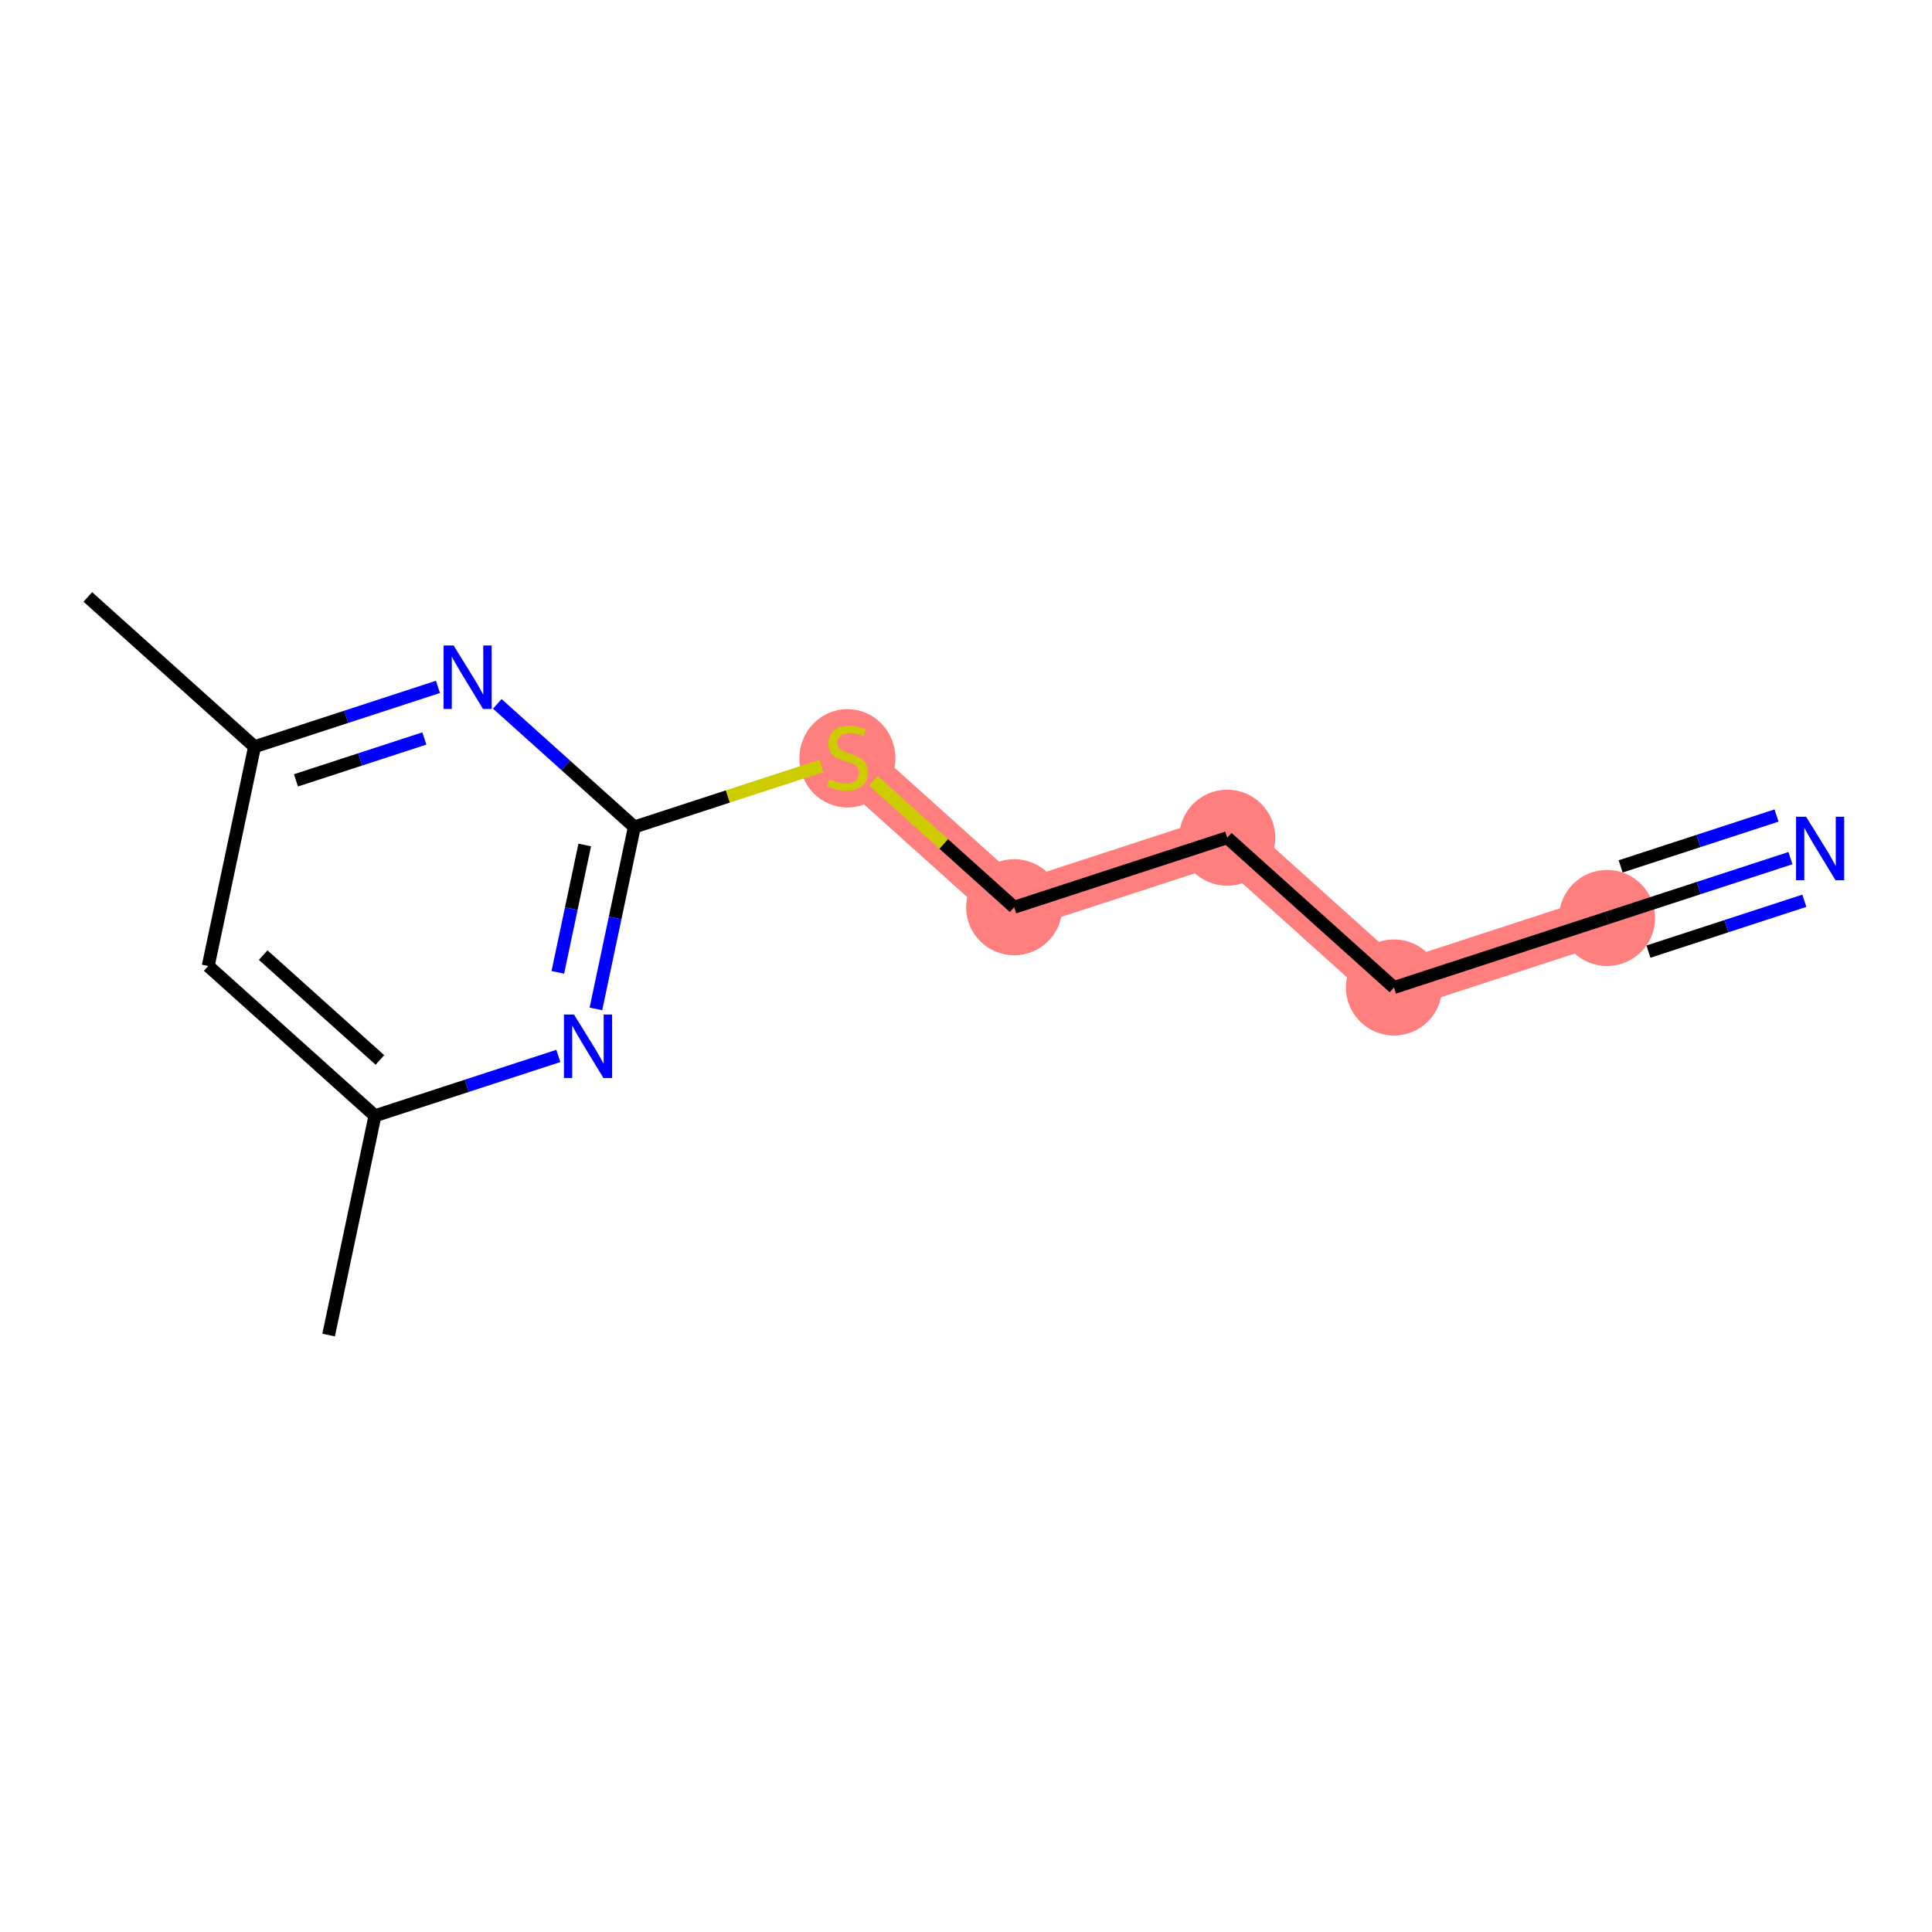<?xml version='1.0' encoding='iso-8859-1'?>
<svg version='1.1' baseProfile='full'
              xmlns='http://www.w3.org/2000/svg'
                      xmlns:rdkit='http://www.rdkit.org/xml'
                      xmlns:xlink='http://www.w3.org/1999/xlink'
                  xml:space='preserve'
width='300px' height='300px' viewBox='0 0 300 300'>
<!-- END OF HEADER -->
<rect style='opacity:1.0;fill:#FFFFFF;stroke:none' width='300' height='300' x='0' y='0'> </rect>
<rect style='opacity:1.0;fill:#FFFFFF;stroke:none' width='300' height='300' x='0' y='0'> </rect>
<path d='M 131.588,117.618 L 157.479,140.874' style='fill:none;fill-rule:evenodd;stroke:#FF7F7F;stroke-width:7.4px;stroke-linecap:butt;stroke-linejoin:miter;stroke-opacity:1' />
<path d='M 157.479,140.874 L 190.564,130.081' style='fill:none;fill-rule:evenodd;stroke:#FF7F7F;stroke-width:7.4px;stroke-linecap:butt;stroke-linejoin:miter;stroke-opacity:1' />
<path d='M 190.564,130.081 L 216.455,153.337' style='fill:none;fill-rule:evenodd;stroke:#FF7F7F;stroke-width:7.4px;stroke-linecap:butt;stroke-linejoin:miter;stroke-opacity:1' />
<path d='M 216.455,153.337 L 249.54,142.543' style='fill:none;fill-rule:evenodd;stroke:#FF7F7F;stroke-width:7.4px;stroke-linecap:butt;stroke-linejoin:miter;stroke-opacity:1' />
<ellipse cx='131.588' cy='117.751' rx='6.96' ry='7.136'  style='fill:#FF7F7F;fill-rule:evenodd;stroke:#FF7F7F;stroke-width:1.0px;stroke-linecap:butt;stroke-linejoin:miter;stroke-opacity:1' />
<ellipse cx='157.479' cy='140.874' rx='6.96' ry='6.96'  style='fill:#FF7F7F;fill-rule:evenodd;stroke:#FF7F7F;stroke-width:1.0px;stroke-linecap:butt;stroke-linejoin:miter;stroke-opacity:1' />
<ellipse cx='190.564' cy='130.081' rx='6.96' ry='6.96'  style='fill:#FF7F7F;fill-rule:evenodd;stroke:#FF7F7F;stroke-width:1.0px;stroke-linecap:butt;stroke-linejoin:miter;stroke-opacity:1' />
<ellipse cx='216.455' cy='153.337' rx='6.96' ry='6.96'  style='fill:#FF7F7F;fill-rule:evenodd;stroke:#FF7F7F;stroke-width:1.0px;stroke-linecap:butt;stroke-linejoin:miter;stroke-opacity:1' />
<ellipse cx='249.54' cy='142.543' rx='6.96' ry='6.96'  style='fill:#FF7F7F;fill-rule:evenodd;stroke:#FF7F7F;stroke-width:1.0px;stroke-linecap:butt;stroke-linejoin:miter;stroke-opacity:1' />
<path class='bond-0 atom-0 atom-1' d='M 51.027,207.306 L 58.222,173.256' style='fill:none;fill-rule:evenodd;stroke:#000000;stroke-width:2.0px;stroke-linecap:butt;stroke-linejoin:miter;stroke-opacity:1' />
<path class='bond-1 atom-1 atom-2' d='M 58.222,173.256 L 32.332,150' style='fill:none;fill-rule:evenodd;stroke:#000000;stroke-width:2.0px;stroke-linecap:butt;stroke-linejoin:miter;stroke-opacity:1' />
<path class='bond-1 atom-1 atom-2' d='M 58.99,164.589 L 40.867,148.31' style='fill:none;fill-rule:evenodd;stroke:#000000;stroke-width:2.0px;stroke-linecap:butt;stroke-linejoin:miter;stroke-opacity:1' />
<path class='bond-13 atom-13 atom-1' d='M 86.7,163.965 L 72.461,168.611' style='fill:none;fill-rule:evenodd;stroke:#0000FF;stroke-width:2.0px;stroke-linecap:butt;stroke-linejoin:miter;stroke-opacity:1' />
<path class='bond-13 atom-13 atom-1' d='M 72.461,168.611 L 58.222,173.256' style='fill:none;fill-rule:evenodd;stroke:#000000;stroke-width:2.0px;stroke-linecap:butt;stroke-linejoin:miter;stroke-opacity:1' />
<path class='bond-2 atom-2 atom-3' d='M 32.332,150 L 39.527,115.95' style='fill:none;fill-rule:evenodd;stroke:#000000;stroke-width:2.0px;stroke-linecap:butt;stroke-linejoin:miter;stroke-opacity:1' />
<path class='bond-3 atom-3 atom-4' d='M 39.527,115.95 L 13.636,92.694' style='fill:none;fill-rule:evenodd;stroke:#000000;stroke-width:2.0px;stroke-linecap:butt;stroke-linejoin:miter;stroke-opacity:1' />
<path class='bond-4 atom-3 atom-5' d='M 39.527,115.95 L 53.766,111.305' style='fill:none;fill-rule:evenodd;stroke:#000000;stroke-width:2.0px;stroke-linecap:butt;stroke-linejoin:miter;stroke-opacity:1' />
<path class='bond-4 atom-3 atom-5' d='M 53.766,111.305 L 68.005,106.66' style='fill:none;fill-rule:evenodd;stroke:#0000FF;stroke-width:2.0px;stroke-linecap:butt;stroke-linejoin:miter;stroke-opacity:1' />
<path class='bond-4 atom-3 atom-5' d='M 45.957,121.174 L 55.925,117.922' style='fill:none;fill-rule:evenodd;stroke:#000000;stroke-width:2.0px;stroke-linecap:butt;stroke-linejoin:miter;stroke-opacity:1' />
<path class='bond-4 atom-3 atom-5' d='M 55.925,117.922 L 65.892,114.67' style='fill:none;fill-rule:evenodd;stroke:#0000FF;stroke-width:2.0px;stroke-linecap:butt;stroke-linejoin:miter;stroke-opacity:1' />
<path class='bond-5 atom-5 atom-6' d='M 77.22,109.295 L 87.862,118.854' style='fill:none;fill-rule:evenodd;stroke:#0000FF;stroke-width:2.0px;stroke-linecap:butt;stroke-linejoin:miter;stroke-opacity:1' />
<path class='bond-5 atom-5 atom-6' d='M 87.862,118.854 L 98.503,128.412' style='fill:none;fill-rule:evenodd;stroke:#000000;stroke-width:2.0px;stroke-linecap:butt;stroke-linejoin:miter;stroke-opacity:1' />
<path class='bond-6 atom-6 atom-7' d='M 98.503,128.412 L 113.031,123.673' style='fill:none;fill-rule:evenodd;stroke:#000000;stroke-width:2.0px;stroke-linecap:butt;stroke-linejoin:miter;stroke-opacity:1' />
<path class='bond-6 atom-6 atom-7' d='M 113.031,123.673 L 127.558,118.933' style='fill:none;fill-rule:evenodd;stroke:#CCCC00;stroke-width:2.0px;stroke-linecap:butt;stroke-linejoin:miter;stroke-opacity:1' />
<path class='bond-12 atom-6 atom-13' d='M 98.503,128.412 L 95.518,142.538' style='fill:none;fill-rule:evenodd;stroke:#000000;stroke-width:2.0px;stroke-linecap:butt;stroke-linejoin:miter;stroke-opacity:1' />
<path class='bond-12 atom-6 atom-13' d='M 95.518,142.538 L 92.533,156.664' style='fill:none;fill-rule:evenodd;stroke:#0000FF;stroke-width:2.0px;stroke-linecap:butt;stroke-linejoin:miter;stroke-opacity:1' />
<path class='bond-12 atom-6 atom-13' d='M 90.797,131.211 L 88.708,141.099' style='fill:none;fill-rule:evenodd;stroke:#000000;stroke-width:2.0px;stroke-linecap:butt;stroke-linejoin:miter;stroke-opacity:1' />
<path class='bond-12 atom-6 atom-13' d='M 88.708,141.099 L 86.618,150.987' style='fill:none;fill-rule:evenodd;stroke:#0000FF;stroke-width:2.0px;stroke-linecap:butt;stroke-linejoin:miter;stroke-opacity:1' />
<path class='bond-7 atom-7 atom-8' d='M 135.618,121.238 L 146.549,131.056' style='fill:none;fill-rule:evenodd;stroke:#CCCC00;stroke-width:2.0px;stroke-linecap:butt;stroke-linejoin:miter;stroke-opacity:1' />
<path class='bond-7 atom-7 atom-8' d='M 146.549,131.056 L 157.479,140.874' style='fill:none;fill-rule:evenodd;stroke:#000000;stroke-width:2.0px;stroke-linecap:butt;stroke-linejoin:miter;stroke-opacity:1' />
<path class='bond-8 atom-8 atom-9' d='M 157.479,140.874 L 190.564,130.081' style='fill:none;fill-rule:evenodd;stroke:#000000;stroke-width:2.0px;stroke-linecap:butt;stroke-linejoin:miter;stroke-opacity:1' />
<path class='bond-9 atom-9 atom-10' d='M 190.564,130.081 L 216.455,153.337' style='fill:none;fill-rule:evenodd;stroke:#000000;stroke-width:2.0px;stroke-linecap:butt;stroke-linejoin:miter;stroke-opacity:1' />
<path class='bond-10 atom-10 atom-11' d='M 216.455,153.337 L 249.54,142.543' style='fill:none;fill-rule:evenodd;stroke:#000000;stroke-width:2.0px;stroke-linecap:butt;stroke-linejoin:miter;stroke-opacity:1' />
<path class='bond-11 atom-11 atom-12' d='M 249.54,142.543 L 263.779,137.897' style='fill:none;fill-rule:evenodd;stroke:#000000;stroke-width:2.0px;stroke-linecap:butt;stroke-linejoin:miter;stroke-opacity:1' />
<path class='bond-11 atom-11 atom-12' d='M 263.779,137.897 L 278.018,133.252' style='fill:none;fill-rule:evenodd;stroke:#0000FF;stroke-width:2.0px;stroke-linecap:butt;stroke-linejoin:miter;stroke-opacity:1' />
<path class='bond-11 atom-11 atom-12' d='M 255.971,147.766 L 268.074,143.818' style='fill:none;fill-rule:evenodd;stroke:#000000;stroke-width:2.0px;stroke-linecap:butt;stroke-linejoin:miter;stroke-opacity:1' />
<path class='bond-11 atom-11 atom-12' d='M 268.074,143.818 L 280.177,139.869' style='fill:none;fill-rule:evenodd;stroke:#0000FF;stroke-width:2.0px;stroke-linecap:butt;stroke-linejoin:miter;stroke-opacity:1' />
<path class='bond-11 atom-11 atom-12' d='M 251.653,134.532 L 263.756,130.583' style='fill:none;fill-rule:evenodd;stroke:#000000;stroke-width:2.0px;stroke-linecap:butt;stroke-linejoin:miter;stroke-opacity:1' />
<path class='bond-11 atom-11 atom-12' d='M 263.756,130.583 L 275.859,126.635' style='fill:none;fill-rule:evenodd;stroke:#0000FF;stroke-width:2.0px;stroke-linecap:butt;stroke-linejoin:miter;stroke-opacity:1' />
<path  class='atom-5' d='M 70.434 100.228
L 73.663 105.449
Q 73.984 105.964, 74.499 106.896
Q 75.014 107.829, 75.041 107.885
L 75.041 100.228
L 76.35 100.228
L 76.35 110.084
L 75 110.084
L 71.534 104.377
Q 71.13 103.709, 70.698 102.943
Q 70.281 102.177, 70.155 101.941
L 70.155 110.084
L 68.875 110.084
L 68.875 100.228
L 70.434 100.228
' fill='#0000FF'/>
<path  class='atom-7' d='M 128.804 121.001
Q 128.916 121.043, 129.375 121.238
Q 129.834 121.433, 130.336 121.558
Q 130.851 121.669, 131.352 121.669
Q 132.284 121.669, 132.827 121.224
Q 133.37 120.765, 133.37 119.971
Q 133.37 119.428, 133.092 119.094
Q 132.827 118.76, 132.41 118.579
Q 131.992 118.398, 131.296 118.189
Q 130.419 117.925, 129.89 117.674
Q 129.375 117.424, 128.999 116.895
Q 128.637 116.366, 128.637 115.475
Q 128.637 114.236, 129.472 113.47
Q 130.322 112.704, 131.992 112.704
Q 133.134 112.704, 134.428 113.247
L 134.108 114.319
Q 132.925 113.832, 132.034 113.832
Q 131.073 113.832, 130.544 114.236
Q 130.015 114.625, 130.029 115.308
Q 130.029 115.837, 130.294 116.157
Q 130.572 116.477, 130.962 116.658
Q 131.366 116.839, 132.034 117.048
Q 132.925 117.326, 133.454 117.605
Q 133.983 117.883, 134.359 118.454
Q 134.748 119.011, 134.748 119.971
Q 134.748 121.335, 133.83 122.073
Q 132.925 122.797, 131.407 122.797
Q 130.53 122.797, 129.862 122.602
Q 129.208 122.421, 128.428 122.101
L 128.804 121.001
' fill='#CCCC00'/>
<path  class='atom-12' d='M 280.447 126.821
L 283.677 132.041
Q 283.997 132.556, 284.512 133.489
Q 285.027 134.422, 285.055 134.477
L 285.055 126.821
L 286.364 126.821
L 286.364 136.677
L 285.013 136.677
L 281.547 130.969
Q 281.143 130.301, 280.712 129.535
Q 280.294 128.77, 280.169 128.533
L 280.169 136.677
L 278.888 136.677
L 278.888 126.821
L 280.447 126.821
' fill='#0000FF'/>
<path  class='atom-13' d='M 89.129 157.534
L 92.359 162.754
Q 92.679 163.27, 93.194 164.202
Q 93.709 165.135, 93.737 165.191
L 93.737 157.534
L 95.046 157.534
L 95.046 167.39
L 93.695 167.39
L 90.229 161.683
Q 89.825 161.014, 89.394 160.249
Q 88.976 159.483, 88.851 159.246
L 88.851 167.39
L 87.57 167.39
L 87.57 157.534
L 89.129 157.534
' fill='#0000FF'/>
</svg>
